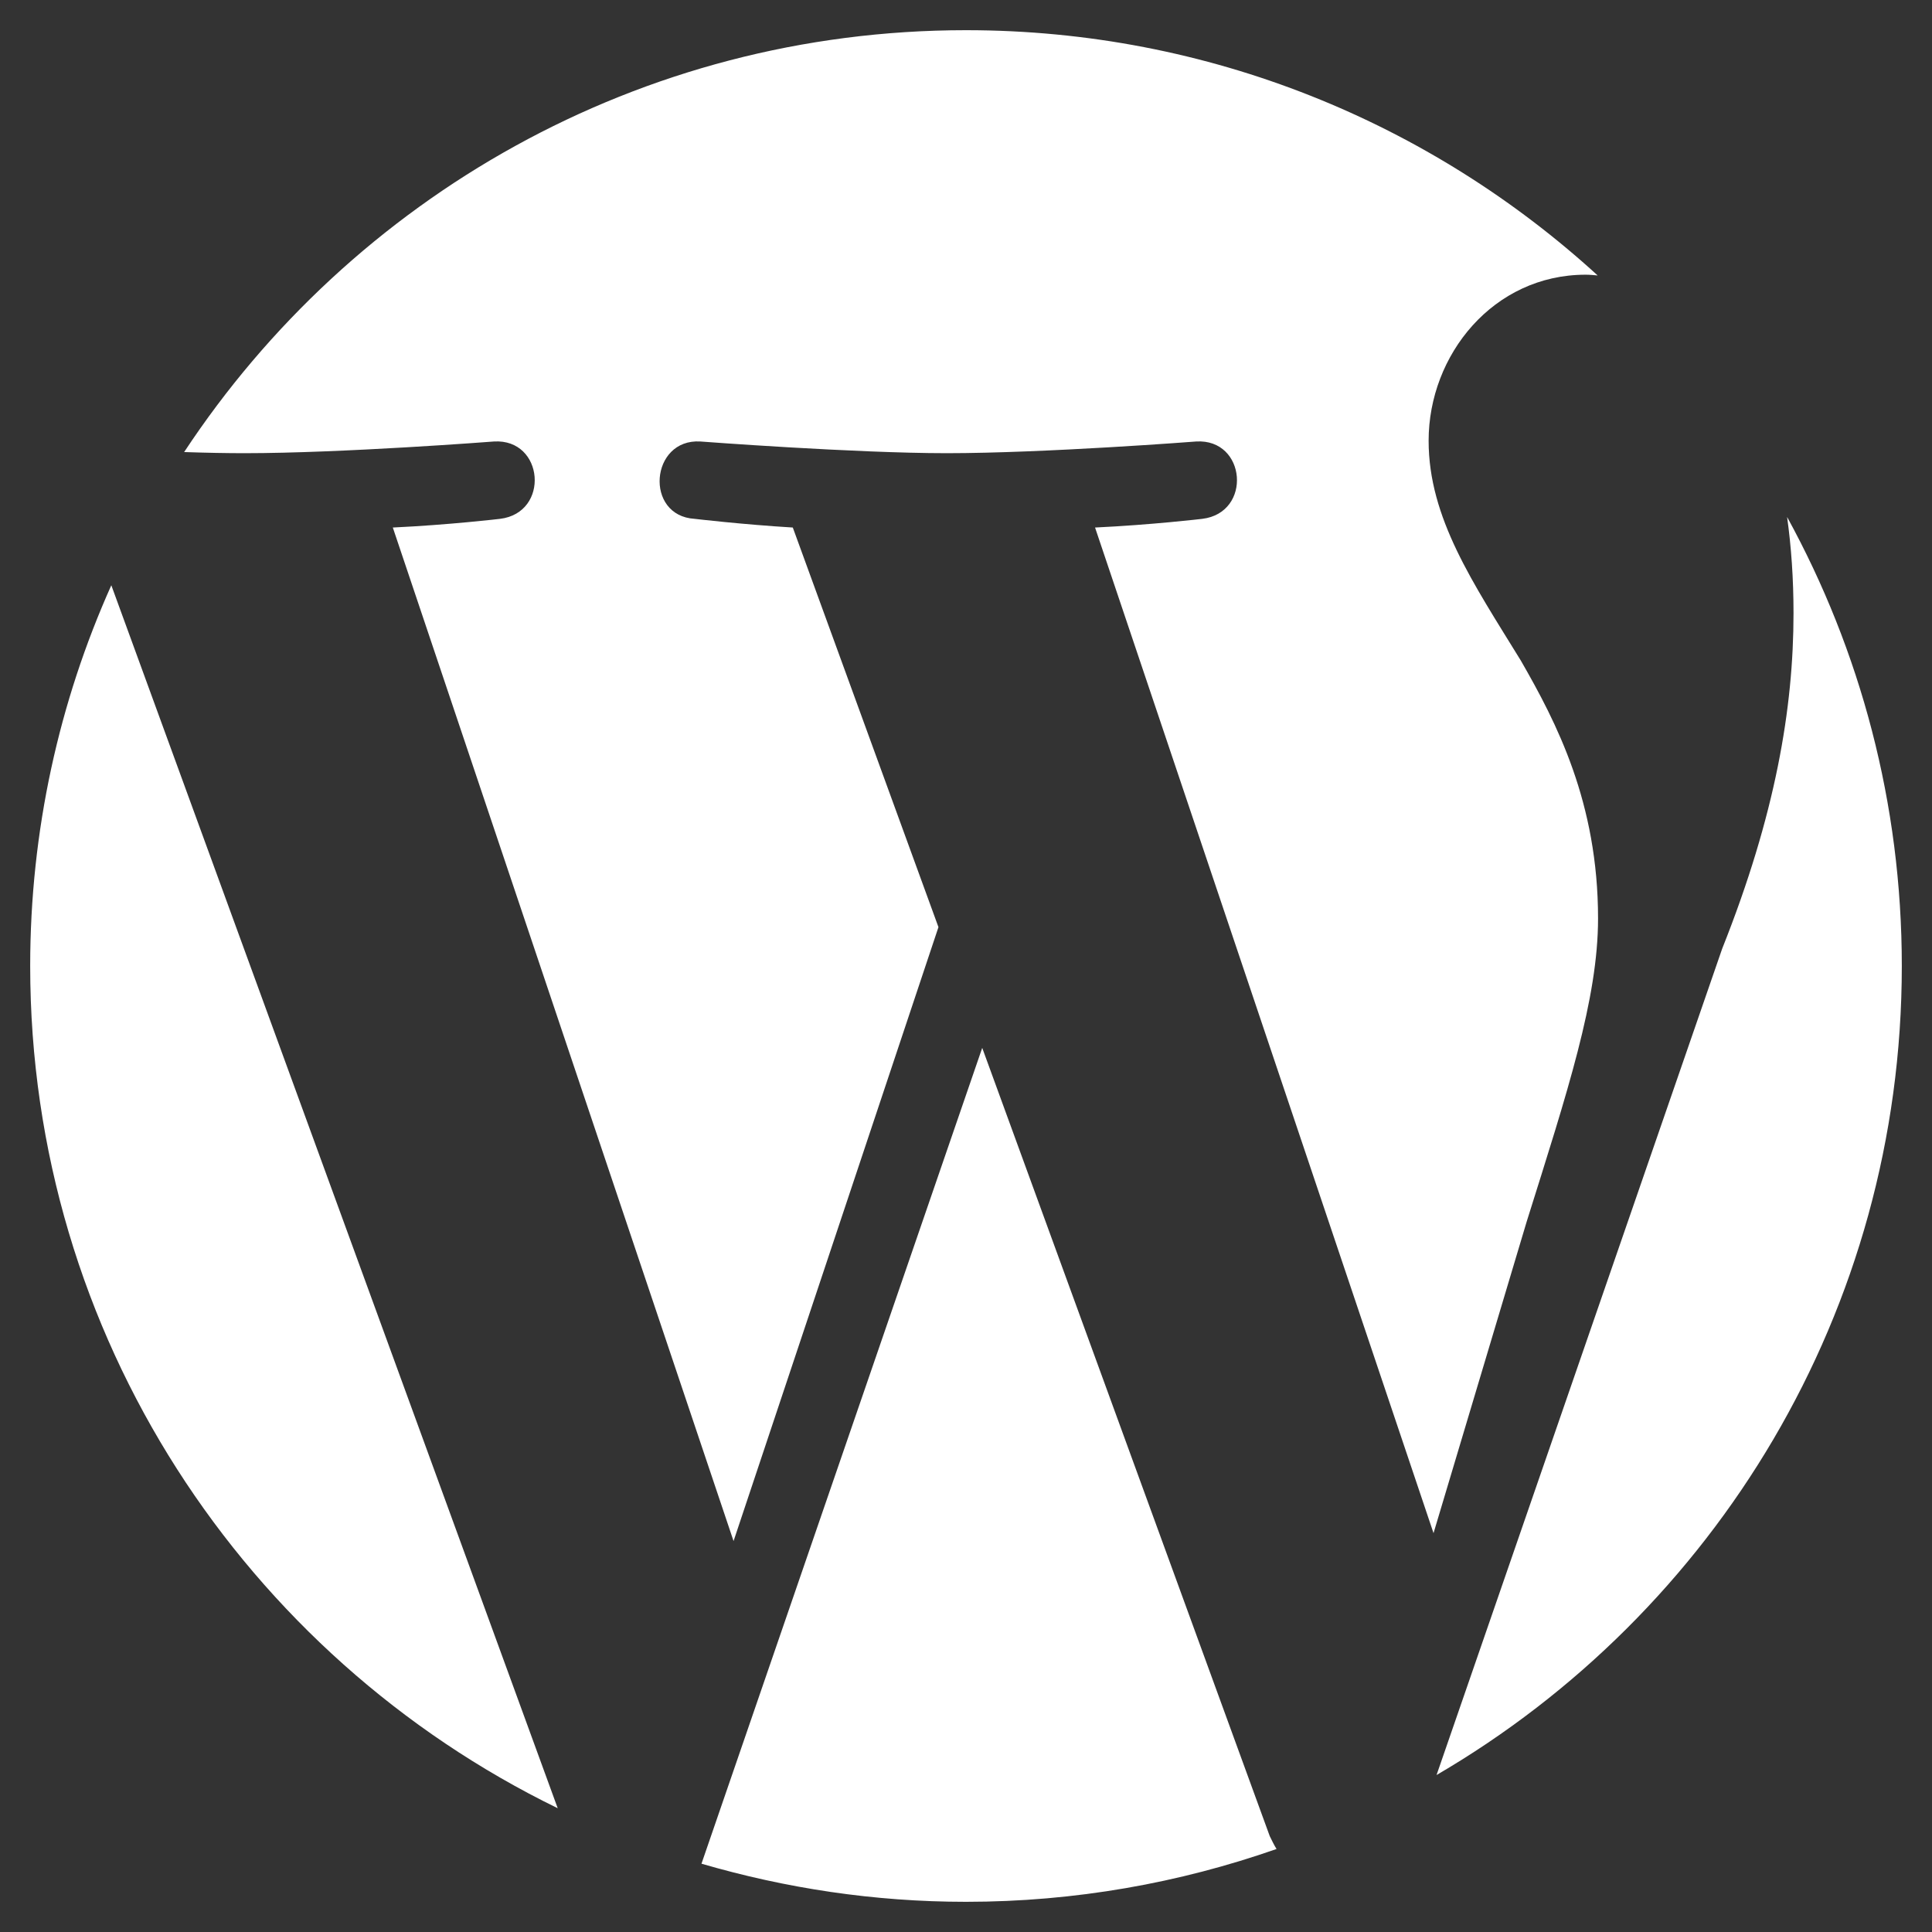 <?xml version="1.0" encoding="UTF-8"?> <!-- Generator: Adobe Illustrator 19.0.0, SVG Export Plug-In . SVG Version: 6.00 Build 0) --> <svg xmlns="http://www.w3.org/2000/svg" xmlns:xlink="http://www.w3.org/1999/xlink" id="Layer_1" x="0px" y="0px" viewBox="-168 -179 512 512" style="enable-background:new -168 -179 512 512;" xml:space="preserve"><rect x="-168" y="-179" width="512" height="512" fill="#333333" stroke="none"/> <style type="text/css"> .st0{fill:#FFFFFF;} </style> <g> <path class="st0" d="M-160,77c0,98.1,57.1,182.9,139.8,223.2L-138.5-23.9C-152.3,6.9-160,41.1-160,77z"></path> <path class="st0" d="M255.5,64.4c0-30.7-11-51.9-20.5-68.4c-12.6-20.5-24.4-37.7-24.4-58.2c0-22.8,17.2-44,41.6-44 c1.1,0,2.1,0.1,3.2,0.2C211.3-146.3,152.5-171,88-171C1.4-171-74.8-126.5-119.2-59.2c5.9,0.2,11.3,0.3,16,0.3 c25.9,0,66.1-3.1,66.1-3.1c13.3-0.8,14.9,18.9,1.6,20.5c0,0-13.5,1.6-28.4,2.3l90.3,268.6L80.7,66.7L42.1-39.2 c-13.3-0.8-26-2.3-26-2.3C2.7-42.3,4.3-62.8,17.6-62c0,0,40.9,3.1,65.3,3.1c25.9,0,66.1-3.1,66.1-3.1c13.3-0.8,14.9,18.9,1.6,20.5 c0,0-13.5,1.6-28.4,2.3l89.7,266.5l24.7-82.6C247.4,110.3,255.5,85.7,255.5,64.4z"></path> <path class="st0" d="M92.3,98.7L17.9,314.9C40.2,321.4,63.6,325,88,325c28.9,0,56.6-5,82.3-14c-0.7-1.1-1.2-2.2-1.8-3.4L92.3,98.7z "></path> <path class="st0" d="M305.6-42c1.1,7.9,1.7,16.3,1.7,25.5c0,25.2-4.8,53.5-18.9,88.9l-75.7,219C286.4,248.4,336,168.5,336,77 C336,33.9,325-6.6,305.6-42z"></path> </g> </svg> 